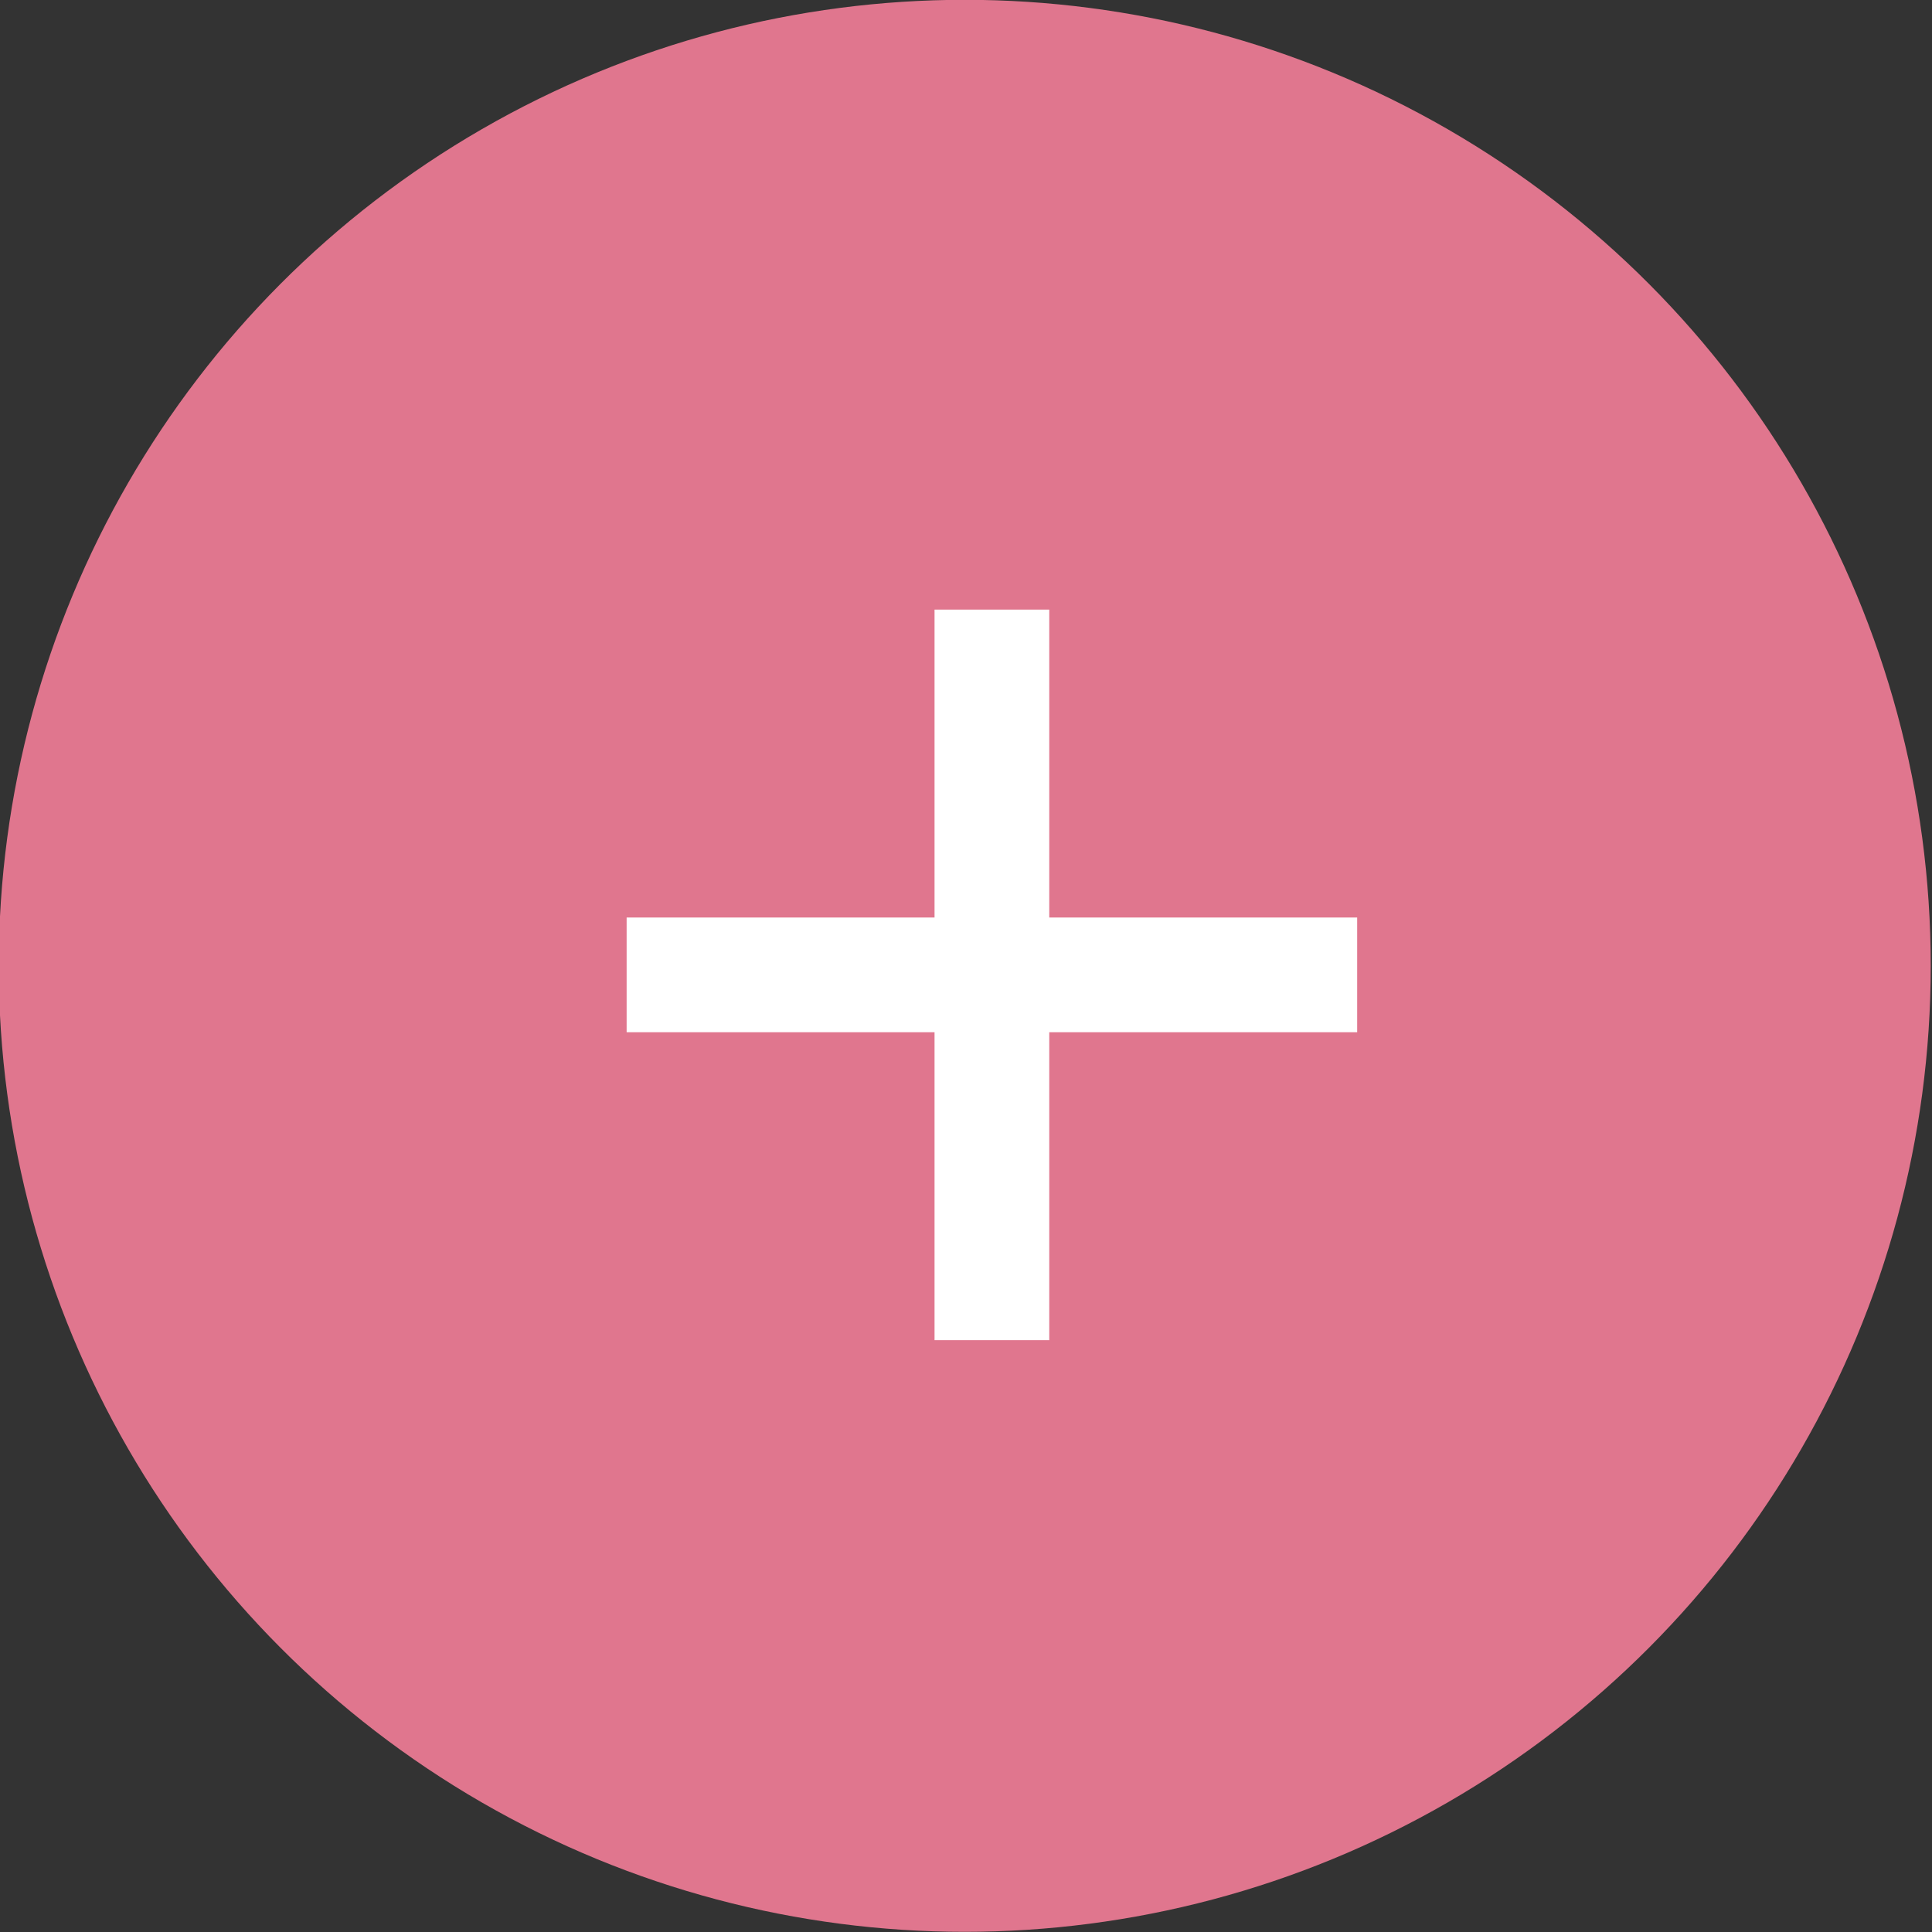<?xml version="1.0" encoding="utf-8"?>
<!-- Generator: Adobe Illustrator 23.0.4, SVG Export Plug-In . SVG Version: 6.00 Build 0)  -->
<svg version="1.1" id="Layer_1" xmlns="http://www.w3.org/2000/svg" xmlns:xlink="http://www.w3.org/1999/xlink" x="0px" y="0px"
	 viewBox="0 0 32 32" style="enable-background:new 0 0 32 32;" xml:space="preserve">
<rect x="0" y="0" width="32" height="32" fill="#333333" stroke="none"/>
<style type="text/css">
	.st0{fill:#E0768E;}
	.st1{enable-background:new    ;}
	.st2{fill:#FFFFFF;}
</style>
<g id="Plus" transform="translate(-947.521 -319.903)">
	<circle id="Ellipse_332" class="st0" cx="963.5" cy="335.9" r="16"/>
	<g class="st1">
		<path class="st2" d="M970,337h-5.1v5.1H963V337h-5.1v-1.9h5.1v-5.1h1.9v5.1h5.1V337z"/>
	</g>
</g>
</svg>
